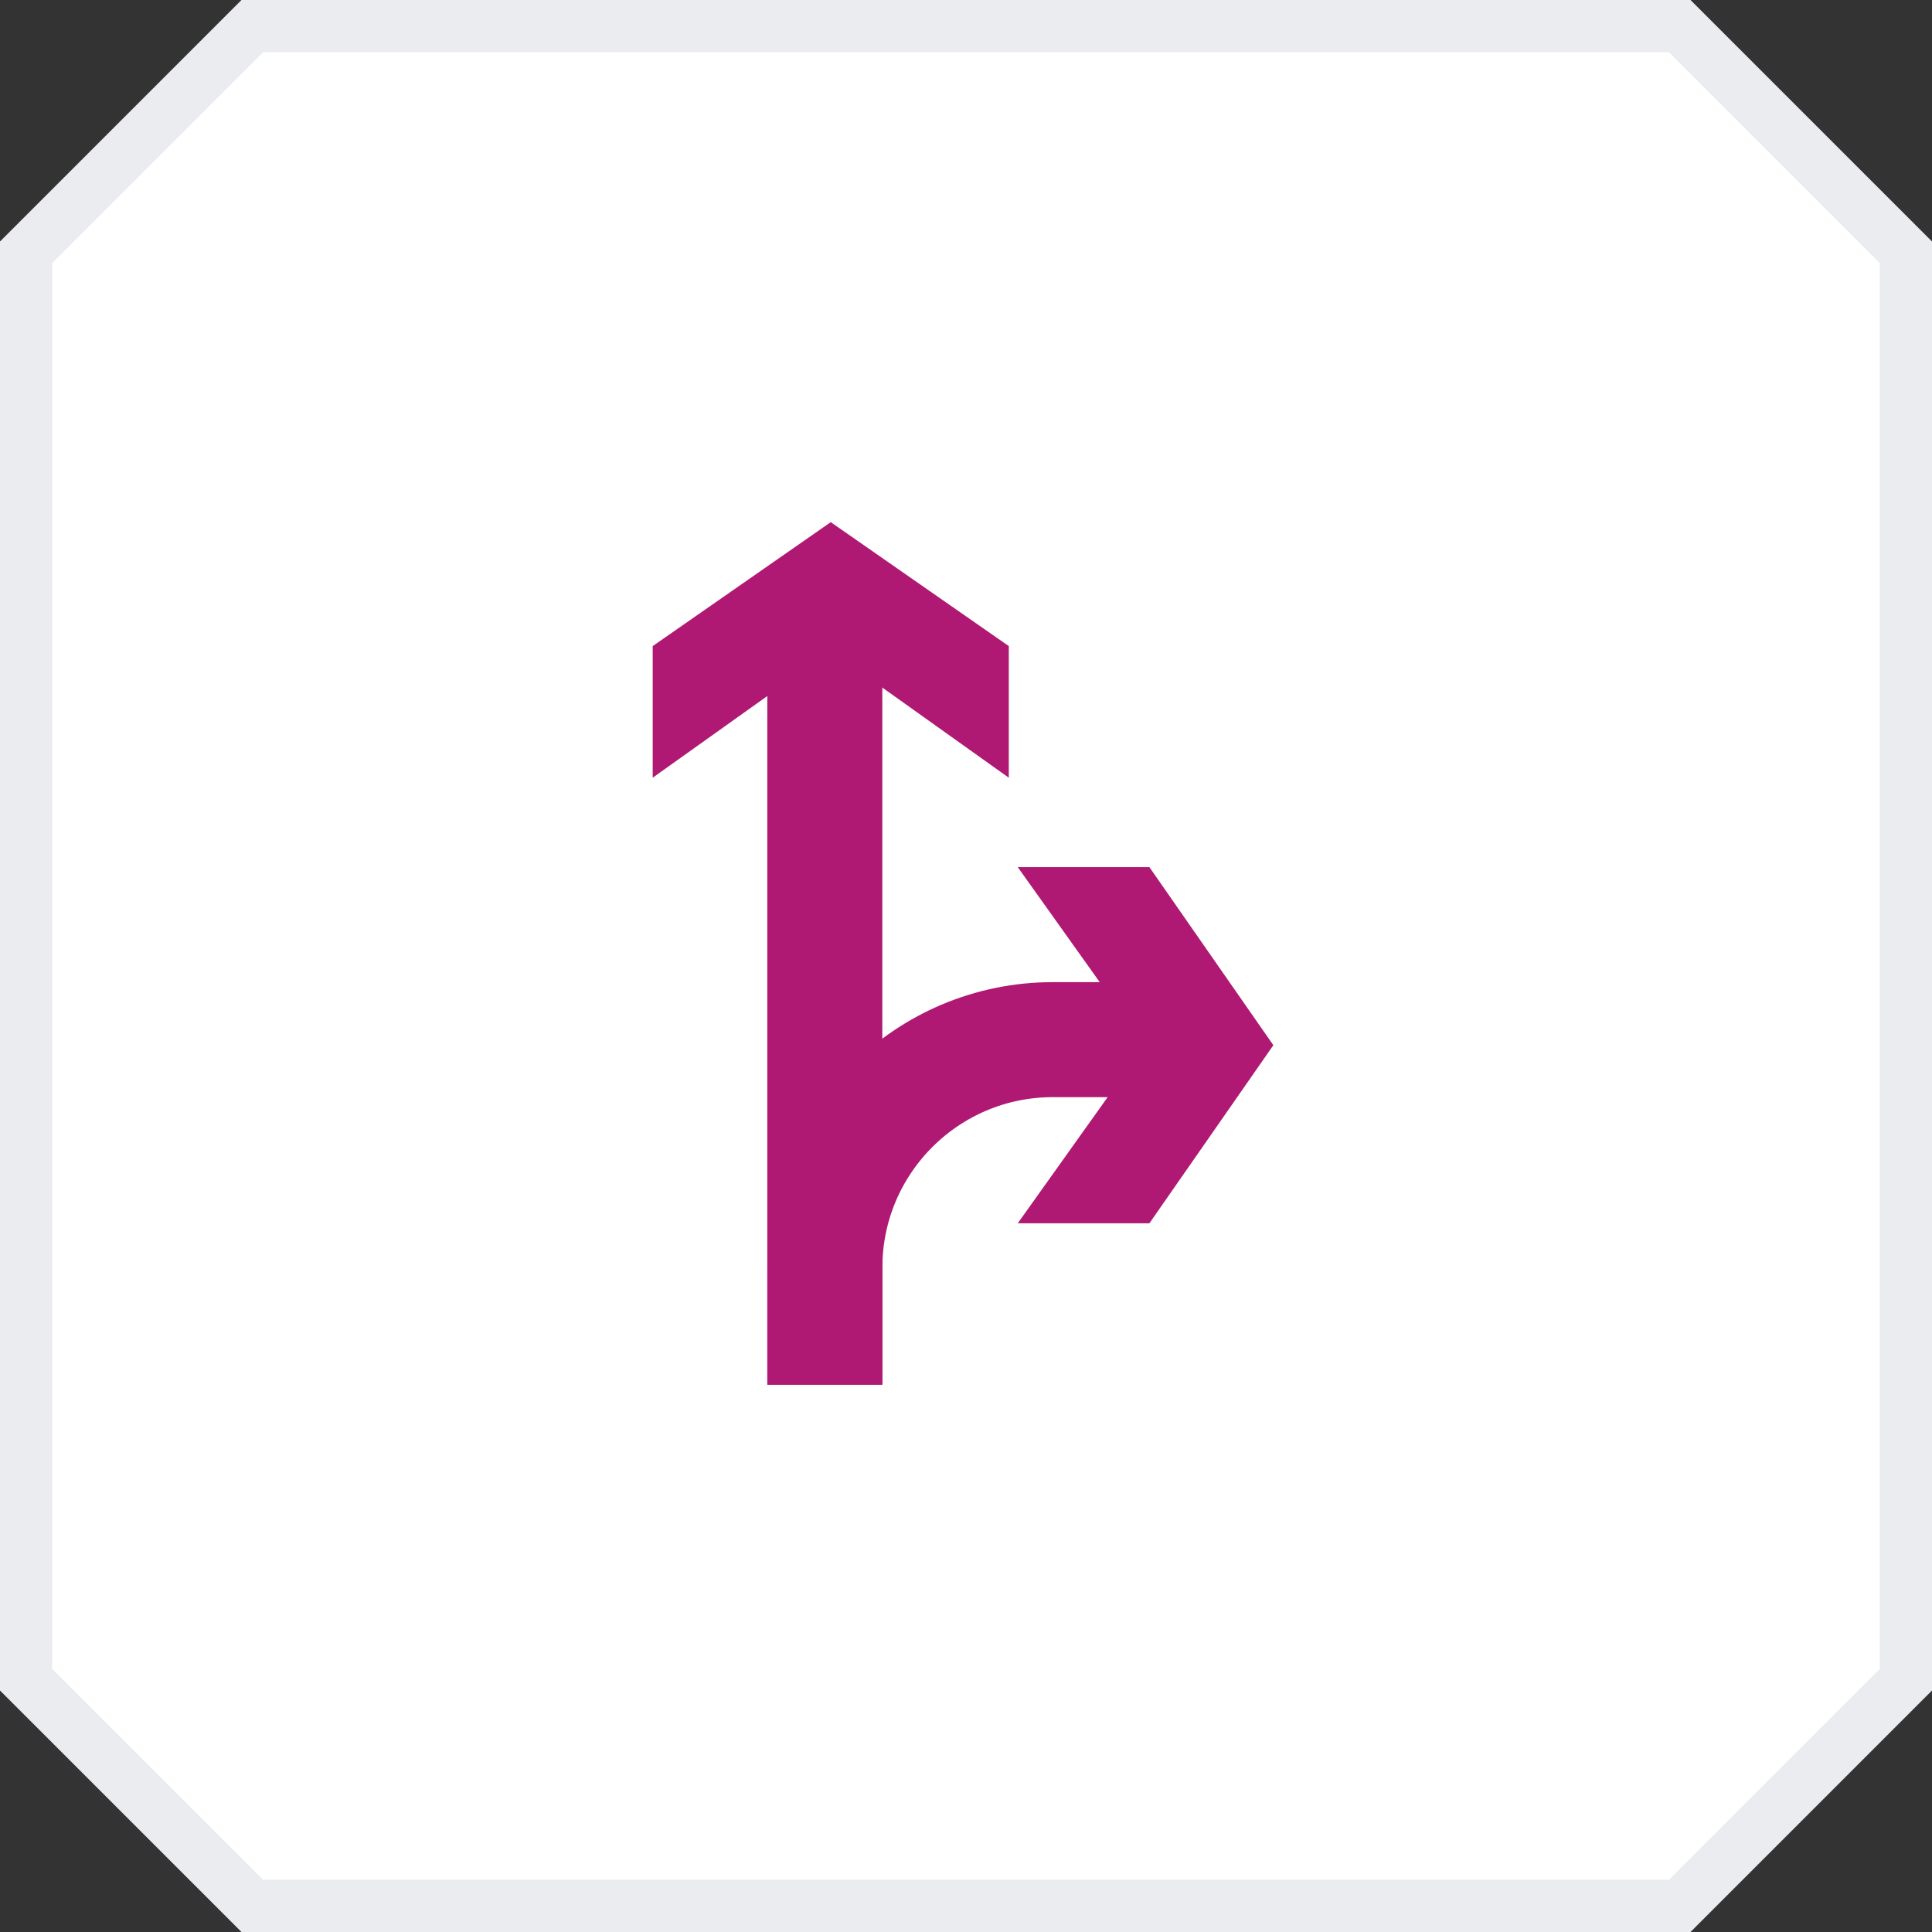 <svg width="74" height="74" viewBox="0 0 74 74" fill="none" xmlns="http://www.w3.org/2000/svg">
<rect x="0" y="0" width="74" height="74" fill="#333333" stroke="none"/>
<path d="M64.336 1L73 9.664V64.336L64.336 73H9.664L1 64.336V9.664L9.664 1H64.336Z" fill="white" stroke="#EBECF0" stroke-width="2"/>
<path d="M31.592 53.036L31.592 24.092" stroke="#AF1873" stroke-width="4.405"/>
<path d="M38.639 29.788L31.82 24.928L25 29.788L25 24.747L31.82 20L38.639 24.747L38.639 29.788Z" fill="#AF1873"/>
<path d="M45.69 39.821L40.326 39.821C35.504 39.821 31.594 43.731 31.594 48.553L31.594 53.036" stroke="#AF1873" stroke-width="4.405"/>
<path d="M38.983 46.854L43.843 40.034L38.983 33.214L44.025 33.214L48.772 40.034L44.025 46.854L38.983 46.854Z" fill="#AF1873"/>
</svg>
